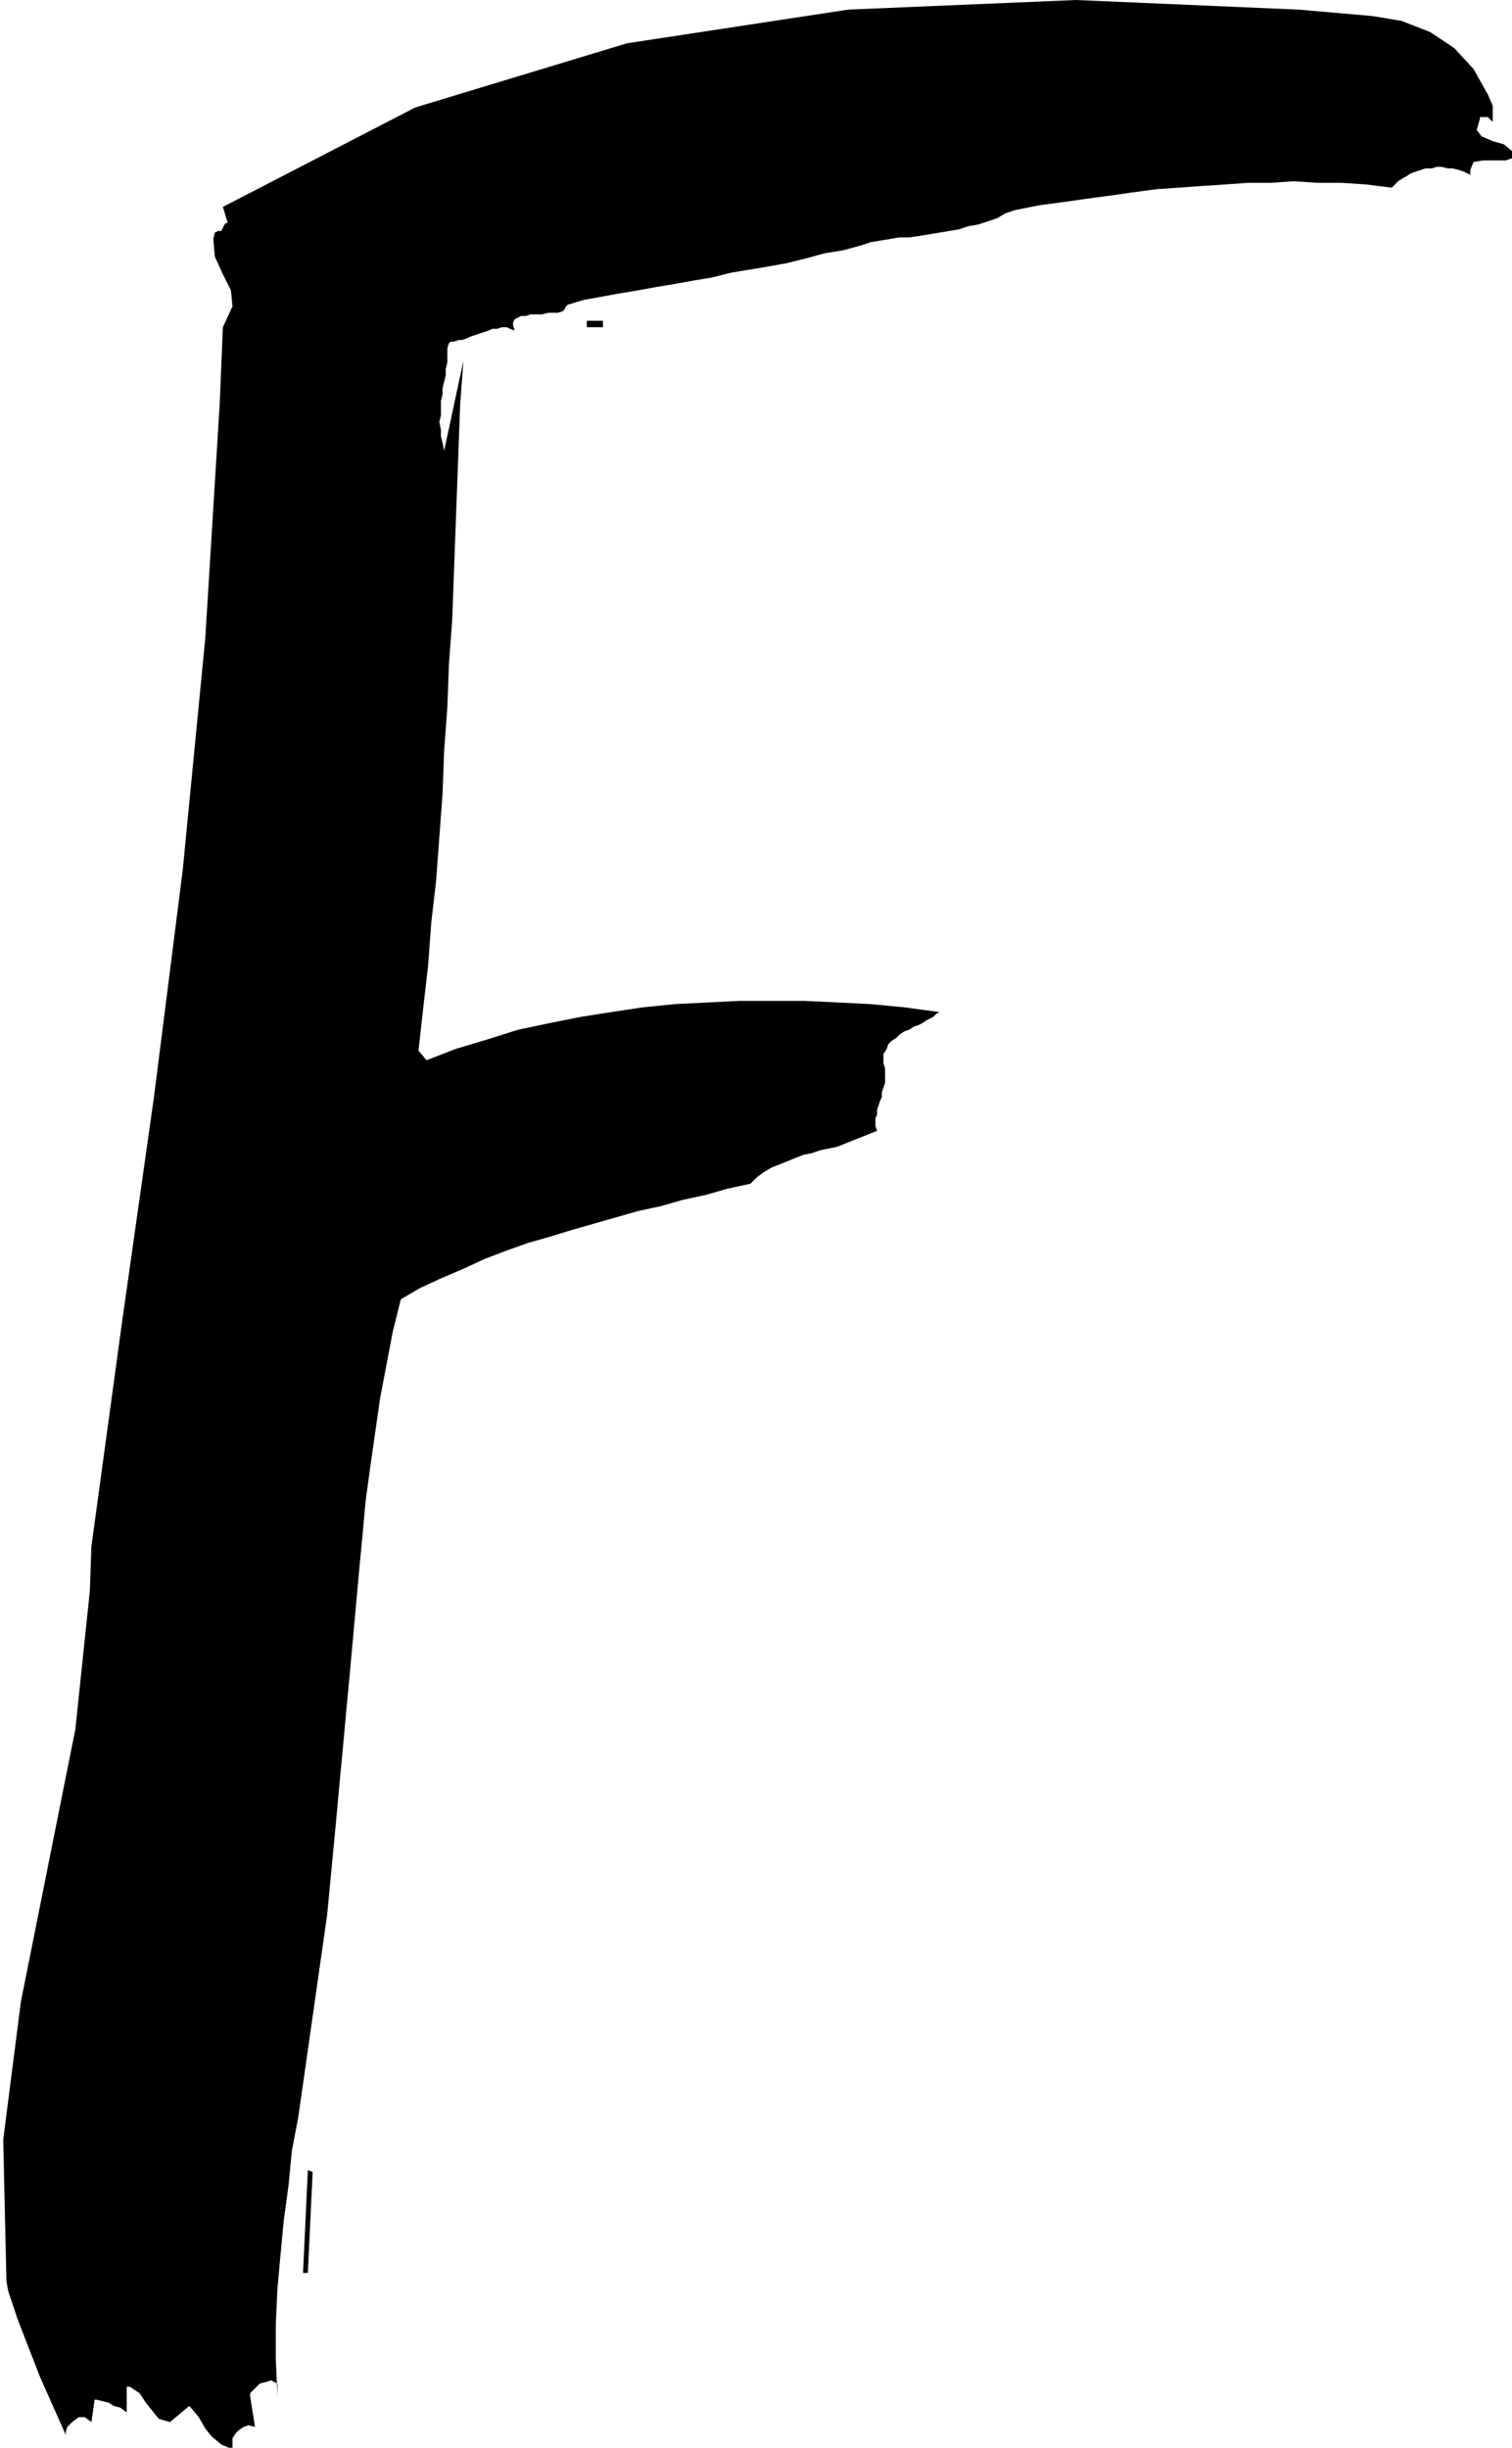 <svg xmlns="http://www.w3.org/2000/svg" width="62.867" height="101.733" fill-rule="evenodd" stroke-linecap="round" preserveAspectRatio="none" viewBox="0 0 943 1526"><style>.brush1{fill:#000}.pen1{stroke:none}</style><path d="m917 109-4-2-3-1-4-1h-3l-4-1h-3l-3 1h-4l-3 1-3 1-3 1-3 2-2 1-3 2-2 2-2 2-16-2-15-1h-15l-15-1-15 1h-14l-14 1-15 1-14 1-14 1-15 2-14 2-15 2-14 2-15 2-15 3-6 2-5 3-6 2-6 2-6 1-6 2-6 1-6 1-6 1-6 1-7 1h-6l-6 1-6 1-6 1-6 2-11 3-12 2-11 3-12 3-11 2-12 2-12 2-12 3-12 2-11 2-12 2-11 2-12 2-11 2-11 2-10 3-1 1-1 2-1 1-3 1h-6l-4 1h-7l-3 1h-3l-2 1-2 1-1 2v2l1 3-3-1-2-1h-3l-3 1h-3l-2 1-3 1-3 1-3 1-3 1-2 1-3 1h-2l-3 1h-2l-1 1-1 3v9l-1 4v4l-1 4-1 4v4l-1 4v9l-1 4 1 5v4l1 4 1 5 12-56-2 27-1 27-1 27-1 27-1 27-1 27-2 27-1 27-2 27-1 27-2 27-2 27-3 26-2 27-3 26-3 27 5 6 18-7 20-6 19-6 19-4 20-4 19-3 20-3 20-2 20-1 20-1h41l21 1 20 1 21 2 22 3-2 1-2 2-2 1-2 1-3 2-2 1-3 1-3 2-3 1-3 2-2 2-3 2-2 2-1 3-2 3v6l1 3v9l-1 3-1 3v3l-1 2-1 3-1 3v3l-1 2v5l1 3-5 2-5 2-5 2-5 2-5 2-5 1-5 1-6 2-5 1-5 2-5 2-5 2-5 2-5 3-4 3-4 4-14 3-14 4-14 3-14 4-14 3-14 4-14 4-14 4-13 4-14 4-14 5-13 5-13 6-14 6-13 6-12 7-5 20-4 21-4 21-3 21-3 21-3 22-2 22-2 21-2 22-2 22-2 22-2 21-2 22-2 21-2 22-2 21-2 21-2 21-3 21-3 21-3 21-3 21-3 21-3 21-4 21-2 21-3 22-2 21-2 22-1 22v22l1 23v-8l-4-2-3 1-4 1-3 3-3 3v2l3 19-4-1-3 1-3 2-2 2-2 3v7l-7-3-6-5-4-5-4-7-5-6-1-1-12 10-7-2-4-5-4-5-4-6-6-4h-2v16l-4-3-4-1-3-2-4-1-4-1h-1l-2 14-4-3h-4l-4 3-3 3-1 3v2l-8-18-8-18-7-18-7-18-6-18-1-6-2-88 11-86 17-85 17-85 9-86 1-28 19-139 20-141 18-142 14-144 9-146 2-48 6-13-1-10-5-10-5-11-1-11 1-4 2-1h2l1-2 1-2 1-1h1l-3-10 120-62 132-40L529 6l142-6 139 6 46 4 18 3 18 7 15 10 12 13 9 16 3 7v10l-2-2-1-1h-5v1l-2 7 3 4 7 3 7 2 6 5 1 3-6 2h-14l-6 1-2 5v3z" class="pen1 brush1"/><path d="M376 200v4h-10v-4h10zM192 1353l3 1-3 63h-3l3-64z" class="pen1 brush1"/></svg>
